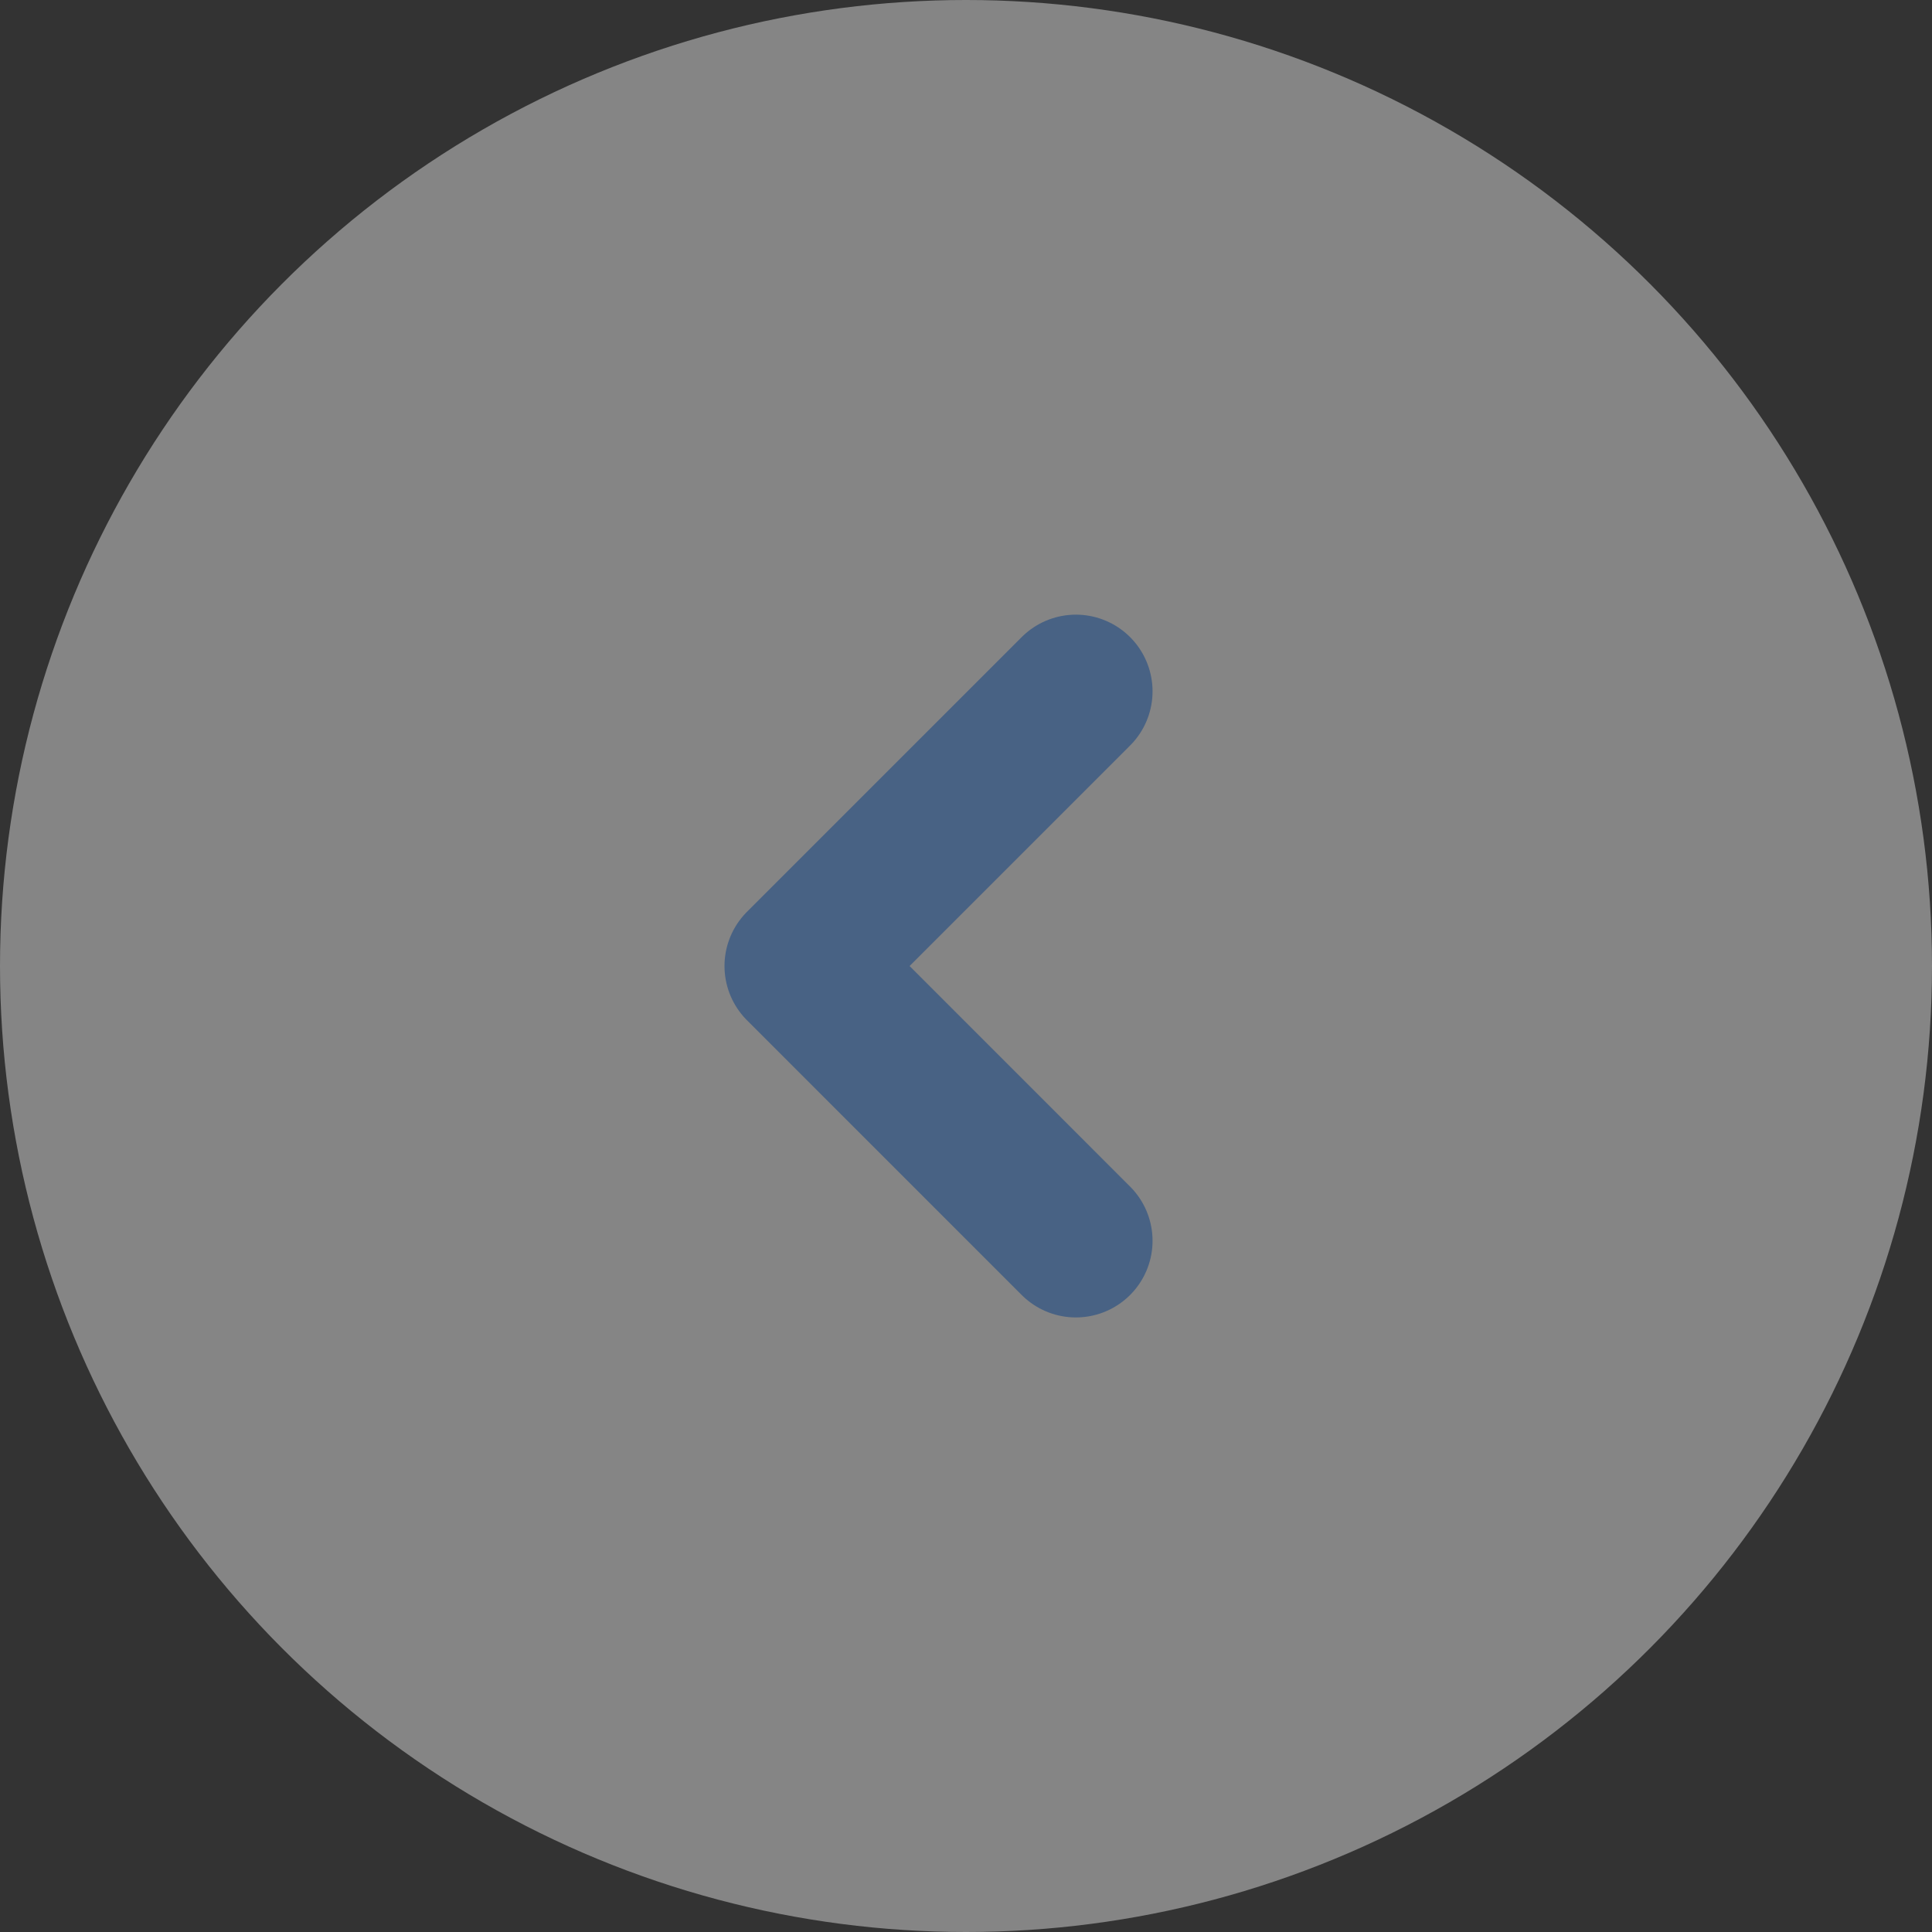 <svg width="63" height="63" viewBox="0 0 63 63" fill="none" xmlns="http://www.w3.org/2000/svg">
<rect x="0" y="0" width="63" height="63" fill="#333333" stroke="none"/>
<circle cx="31.5" cy="31.5" r="31.5" transform="matrix(1 0 0 -1 0 63)" fill="white" fill-opacity="0.4"/>
<path d="M35.083 22.543L26.125 31.501L35.083 40.46" stroke="#486284" stroke-width="5" stroke-linecap="round" stroke-linejoin="round"/>
</svg>
